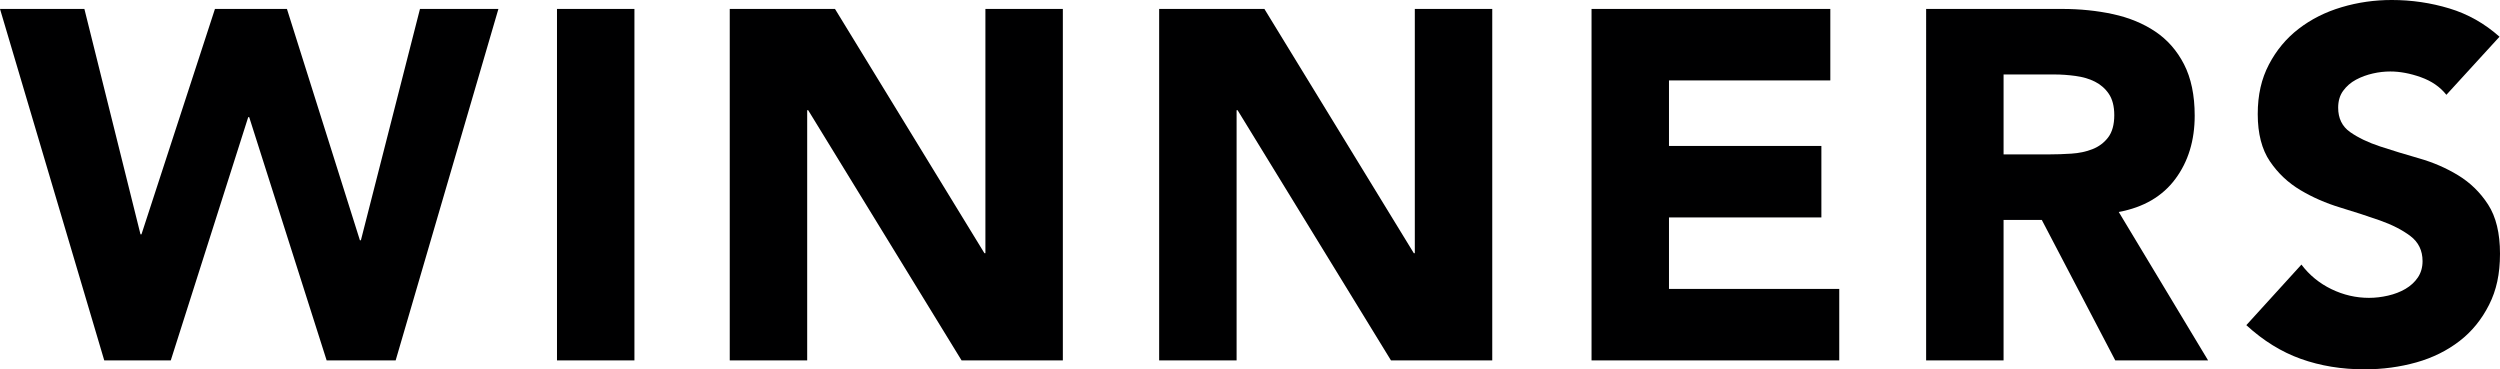 <?xml version="1.0" encoding="UTF-8"?><svg id="b" xmlns="http://www.w3.org/2000/svg" viewBox="0 0 201.44 29.76"><g id="c"><g><path d="M0,.72H6.8l4.52,18.16h.08L17.32,.72h5.8l5.88,18.64h.08L33.84,.72h6.32l-8.28,28.32h-5.56l-6.24-19.6h-.08l-6.24,19.6h-5.36L0,.72Z" style="fill:#000001;"/><path d="M44.88,.72h6.24V29.04h-6.24V.72Z" style="fill:#000001;"/><path d="M58.8,.72h8.48l12.04,19.68h.08V.72h6.24V29.04h-8.16l-12.36-20.16h-.08V29.04h-6.24V.72Z" style="fill:#000001;"/><path d="M93.4,.72h8.48l12.04,19.68h.08V.72h6.24V29.04h-8.16l-12.36-20.16h-.08V29.04h-6.24V.72Z" style="fill:#000001;"/><path d="M128.24,.72h19.24V6.48h-13v5.28h12.28v5.76h-12.28v5.76h13.72v5.76h-19.96V.72Z" style="fill:#000001;"/><path d="M155.2,.72h10.96c1.44,0,2.81,.14,4.1,.42,1.29,.28,2.43,.75,3.4,1.4,.97,.65,1.75,1.53,2.32,2.64,.57,1.11,.86,2.49,.86,4.14,0,2-.52,3.7-1.56,5.1-1.04,1.4-2.56,2.29-4.56,2.66l7.2,11.96h-7.48l-5.92-11.32h-3.08v11.32h-6.24V.72Zm6.24,11.72h3.68c.56,0,1.15-.02,1.78-.06s1.19-.16,1.7-.36,.93-.51,1.26-.94c.33-.43,.5-1.03,.5-1.8,0-.72-.15-1.29-.44-1.72-.29-.43-.67-.75-1.12-.98-.45-.23-.97-.38-1.56-.46-.59-.08-1.16-.12-1.72-.12h-4.08v6.44Z" style="fill:#000001;"/><path d="M197.12,7.64c-.51-.64-1.19-1.11-2.06-1.42-.87-.31-1.69-.46-2.46-.46-.45,0-.92,.05-1.4,.16-.48,.11-.93,.27-1.36,.5-.43,.23-.77,.53-1.04,.9-.27,.37-.4,.83-.4,1.36,0,.85,.32,1.51,.96,1.96,.64,.45,1.45,.84,2.42,1.16,.97,.32,2.02,.64,3.14,.96,1.12,.32,2.17,.77,3.14,1.36,.97,.59,1.78,1.37,2.42,2.36,.64,.99,.96,2.31,.96,3.96s-.29,2.95-.88,4.12c-.59,1.17-1.38,2.15-2.38,2.92-1,.77-2.16,1.35-3.48,1.72-1.32,.37-2.71,.56-4.18,.56-1.84,0-3.55-.28-5.12-.84s-3.04-1.47-4.4-2.72l4.44-4.88c.64,.85,1.45,1.51,2.42,1.98,.97,.47,1.98,.7,3.02,.7,.51,0,1.02-.06,1.54-.18,.52-.12,.99-.3,1.4-.54,.41-.24,.75-.55,1-.92,.25-.37,.38-.81,.38-1.32,0-.85-.33-1.53-.98-2.02-.65-.49-1.47-.91-2.46-1.26-.99-.35-2.05-.69-3.2-1.04-1.15-.35-2.21-.81-3.2-1.4-.99-.59-1.81-1.36-2.46-2.32s-.98-2.23-.98-3.8,.3-2.85,.9-4c.6-1.15,1.4-2.11,2.4-2.88,1-.77,2.15-1.35,3.46-1.74,1.31-.39,2.65-.58,4.04-.58,1.6,0,3.15,.23,4.64,.68,1.49,.45,2.84,1.21,4.04,2.28l-4.28,4.68Z" style="fill:#000001;"/></g></g></svg>